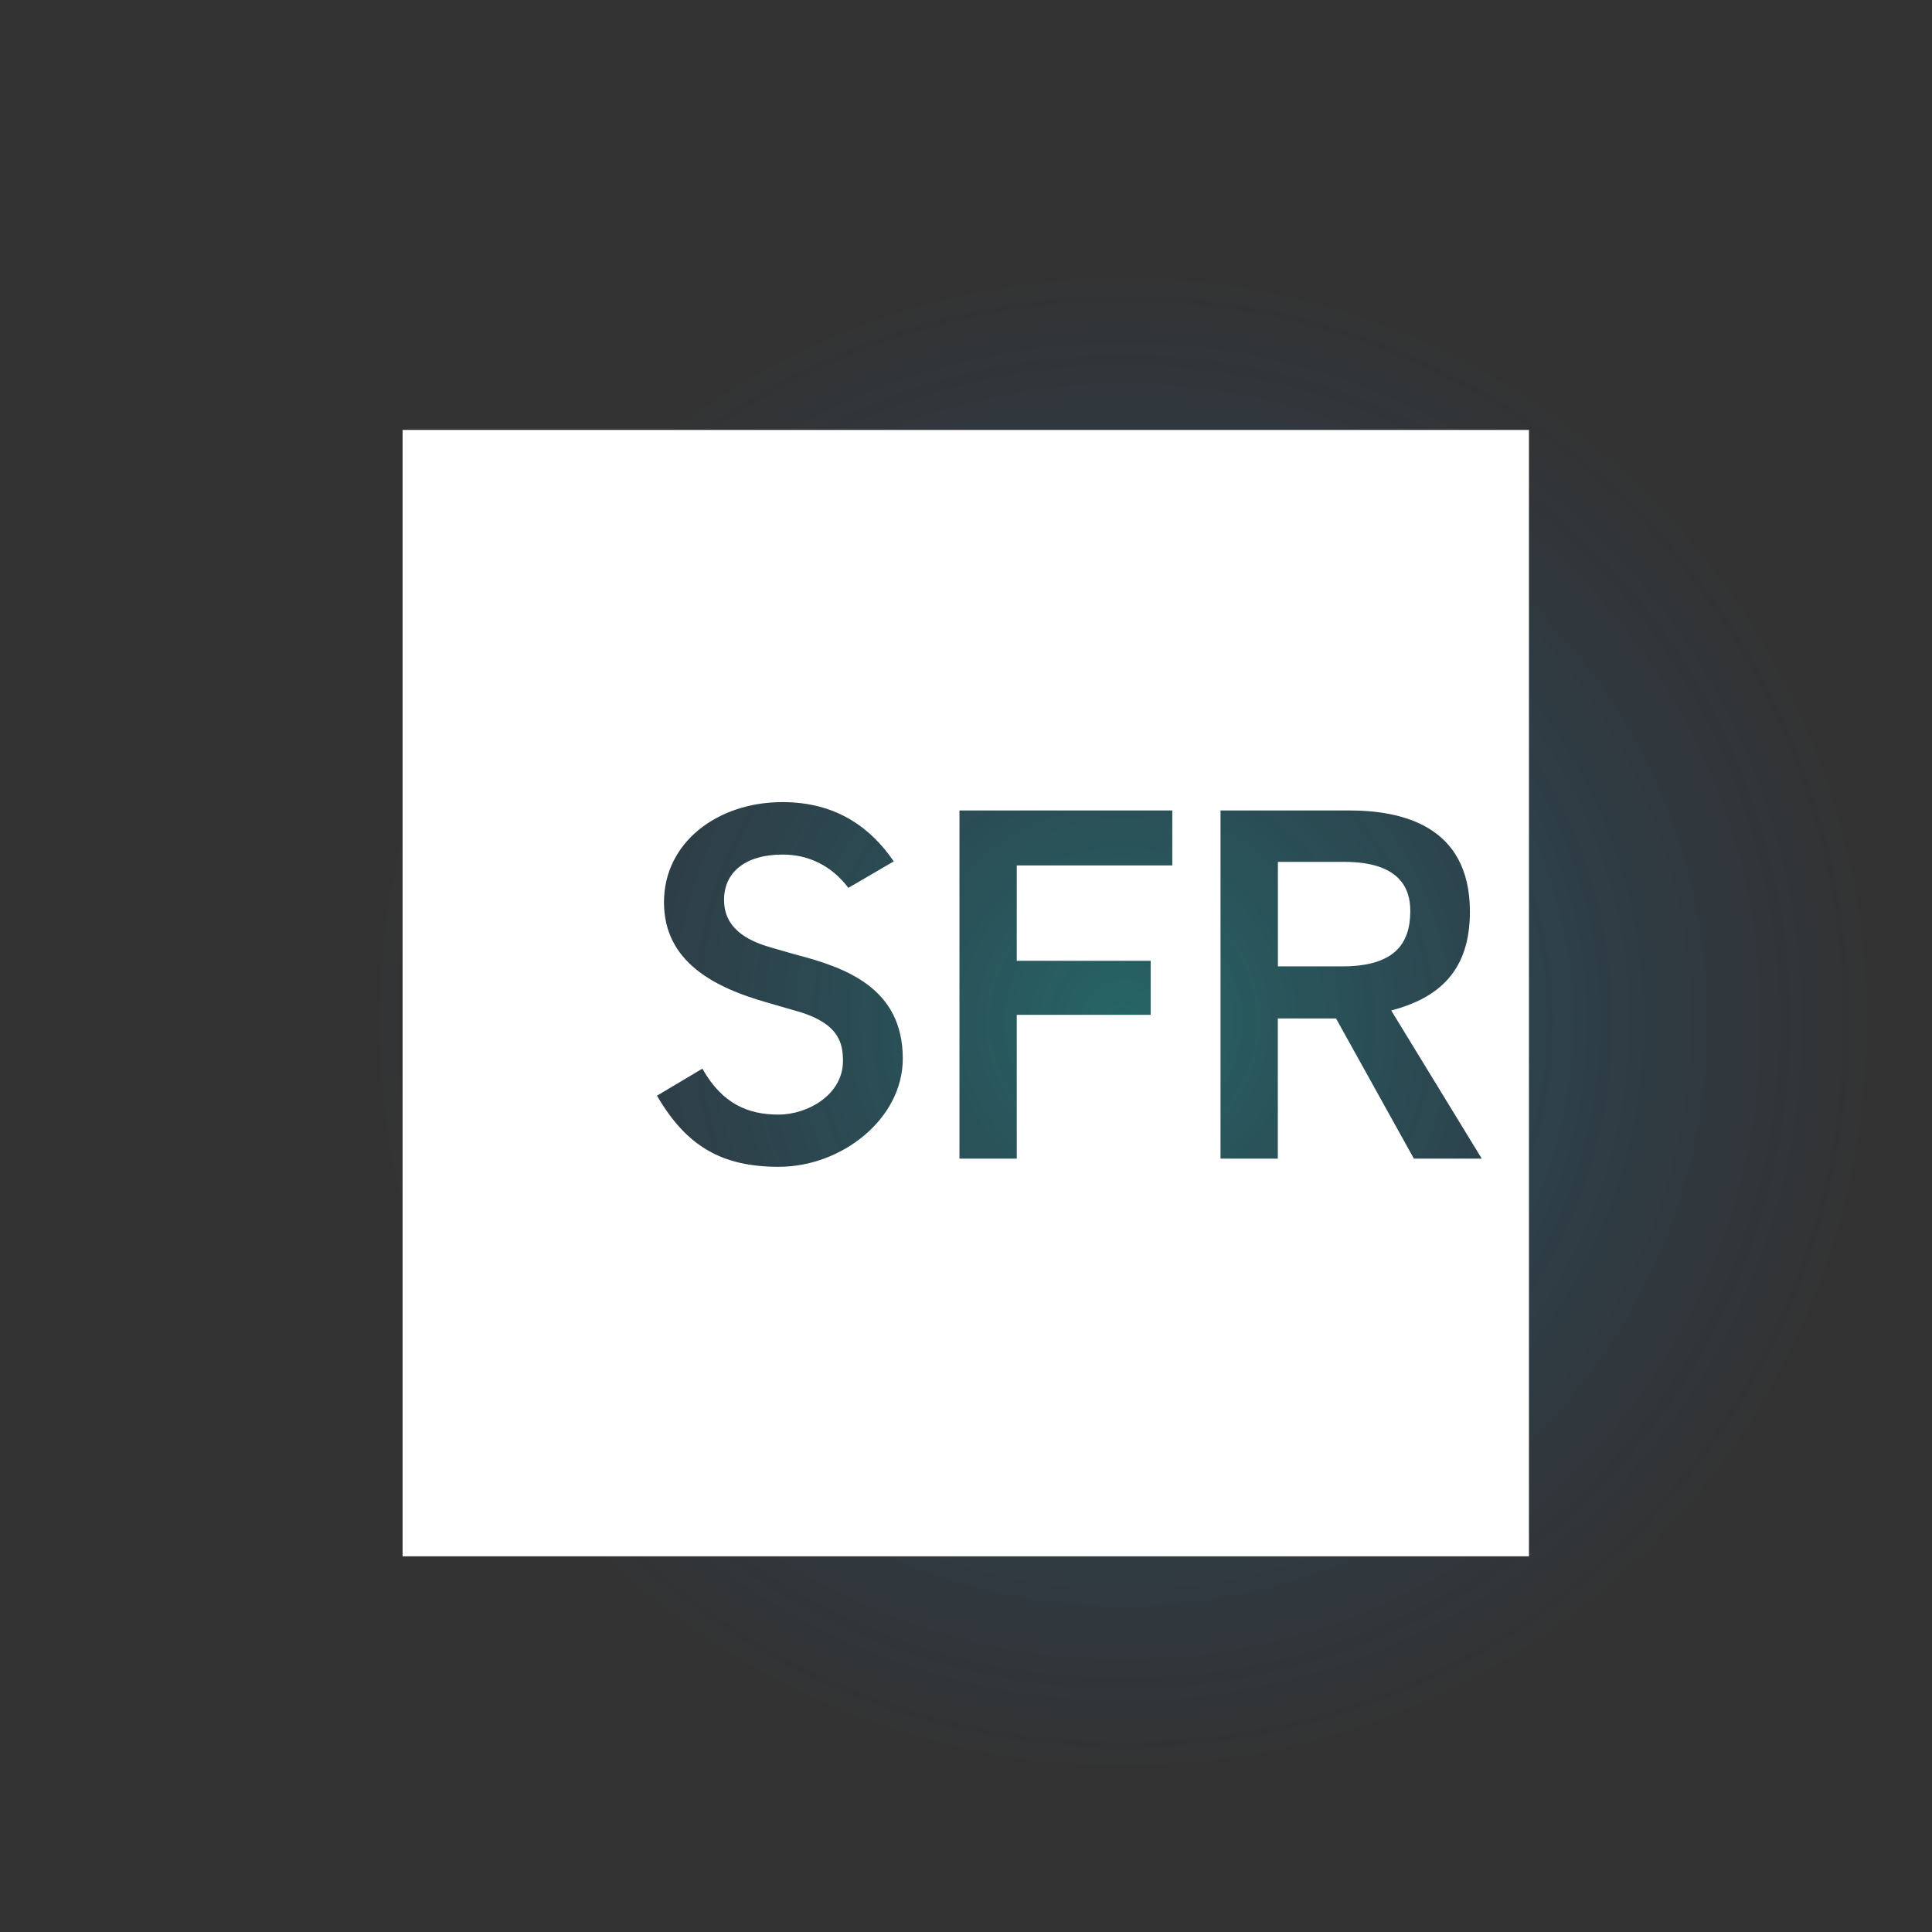 <?xml version="1.0" encoding="UTF-8" standalone="no"?>
<!DOCTYPE svg PUBLIC "-//W3C//DTD SVG 1.1//EN" "http://www.w3.org/Graphics/SVG/1.1/DTD/svg11.dtd">
<svg width="100%" height="100%" viewBox="0 0 2000 2000" version="1.1" xmlns="http://www.w3.org/2000/svg" xmlns:xlink="http://www.w3.org/1999/xlink" xml:space="preserve" xmlns:serif="http://www.serif.com/" style="fill-rule:evenodd;clip-rule:evenodd;stroke-linejoin:round;stroke-miterlimit:2;">
    <rect x="0" y="0" width="2000" height="2000" fill="#333333" stroke="none"/>
    <g transform="matrix(1.678,0,0,1.671,-272.06,-463.667)">
        <circle cx="855.04" cy="910.469" r="466.932" style="fill:url(#_Radial1);"/>
    </g>
    <g id="path2" transform="matrix(1.166,0,0,1.166,416.768,445.073)">
        <path d="M1000,0L1000,1000L0,1000L0,0L1000,0ZM494.391,646.934L545.263,646.934L545.263,519.298L664.15,519.298L664.15,471.318L545.263,471.318L545.263,386.65L683.343,386.65L683.343,337.825L494.391,337.825L494.391,646.934ZM326.395,459.252C289.707,448.952 285.402,429.621 285.402,417.062C285.402,393.071 303.959,376.984 337.402,376.984C360.475,376.984 380.866,386.862 395.752,406.548L436.041,383.052C416.497,354.337 386.227,330.416 337.261,330.416C279.475,330.416 232.061,366.33 232.061,419.318C232.061,472.307 276.866,495.237 324.632,508.643C324.632,508.643 346.575,514.993 346.786,515.064C387.779,525.859 390.954,544.416 390.954,560.432C390.954,589.712 360.263,607.846 333.734,607.846C307.204,607.846 283.991,598.743 266.141,567.064L225.852,591.053C251.959,635.928 283.286,654.203 334.016,654.203C389.968,654.203 444.084,611.514 444.084,558.173C444.084,495.025 392.861,477.175 348.55,465.673C348.338,465.673 326.466,459.323 326.466,459.323L326.395,459.252ZM897.834,646.934L958.091,646.934L877.725,515.416C920.484,504.127 947.577,479.927 947.577,427.643C947.577,350.737 886.264,337.825 840.332,337.825L726.17,337.825L726.17,646.934L777.041,646.934L777.041,522.473L828.689,522.473L897.834,646.934ZM834.123,476.257L777.111,476.257L777.111,383.475L835.886,383.475C885.911,383.475 894.659,407.605 894.659,427.08C894.659,456.573 880.195,476.257 834.123,476.257Z" style="fill:white;"/>
    </g>
    <defs>
        <radialGradient id="_Radial1" cx="0" cy="0" r="1" gradientUnits="userSpaceOnUse" gradientTransform="matrix(466.932,0,0,466.932,855.04,910.469)"><stop offset="0" style="stop-color:rgb(0,251,255);stop-opacity:0.25"/><stop offset="1" style="stop-color:rgb(0,120,255);stop-opacity:0"/></radialGradient>
    </defs>
</svg>
